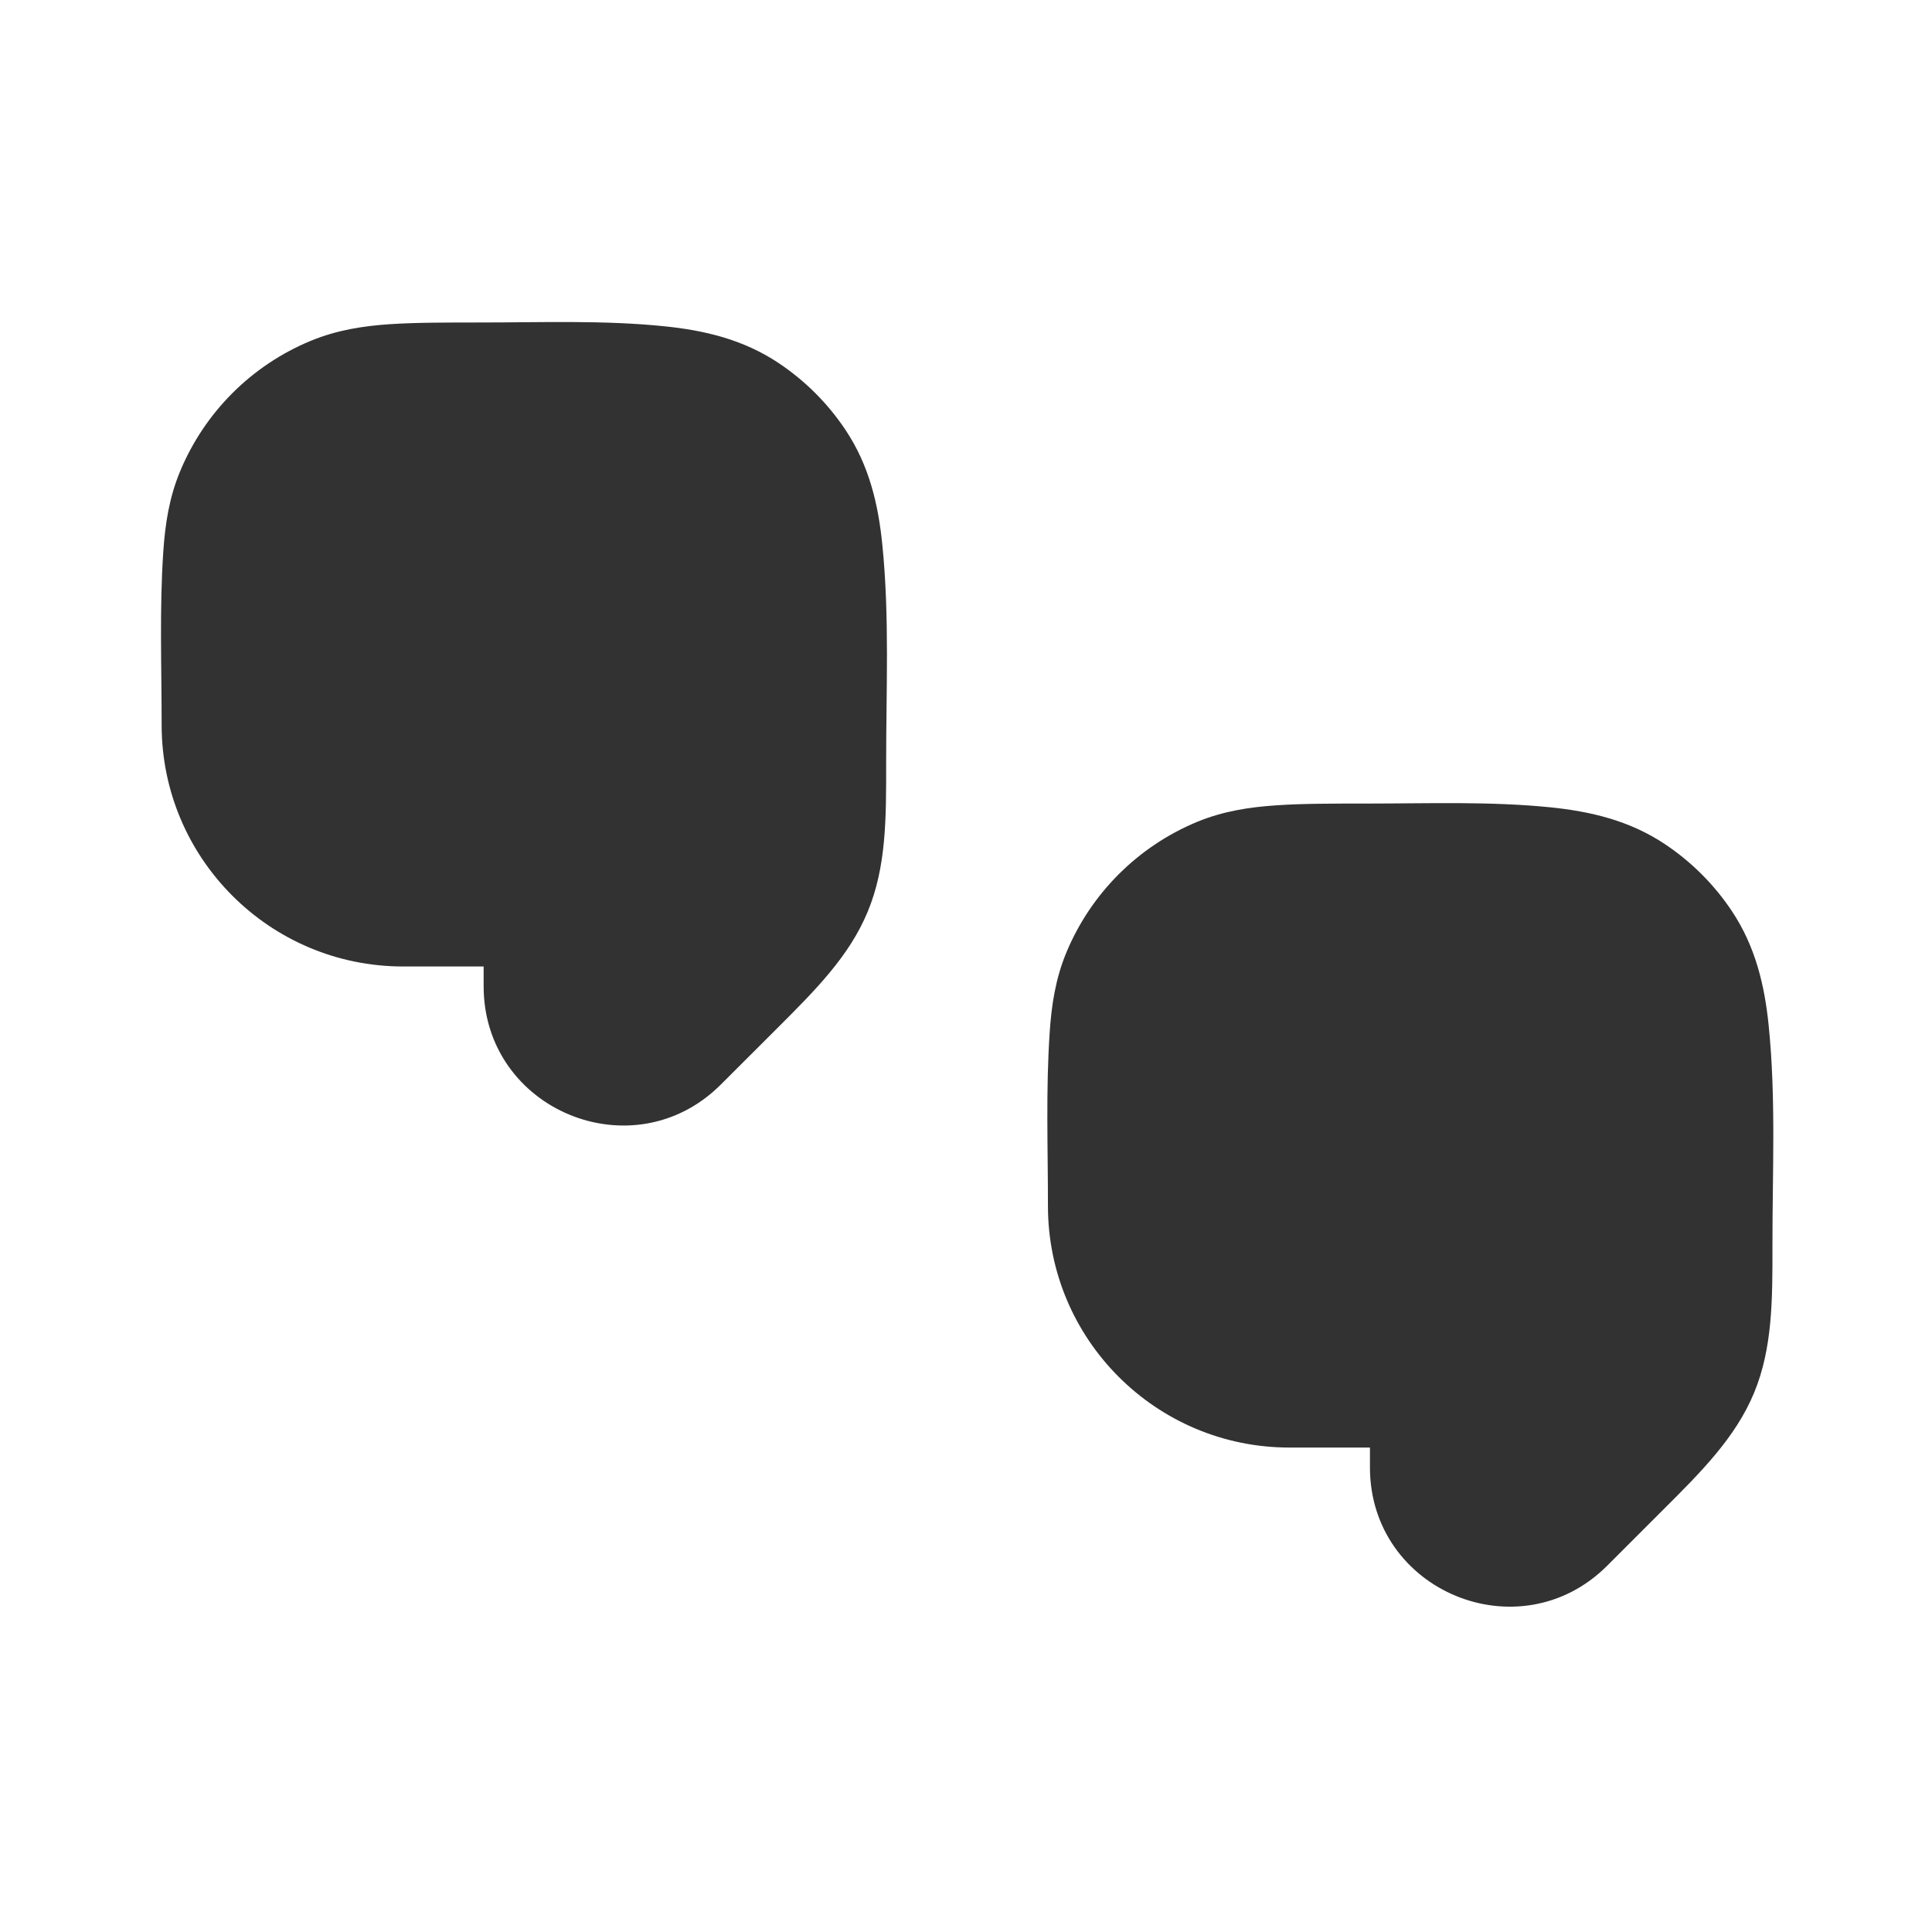 <?xml version="1.0" encoding="UTF-8"?>
<!-- Uploaded to: SVG Repo, www.svgrepo.com, Generator: SVG Repo Mixer Tools -->
<svg xmlns="http://www.w3.org/2000/svg" width="800px" height="800px" viewBox="0 0 24 24" fill="none">
  <path fill-rule="evenodd" clip-rule="evenodd" d="M16.986 9.982C16.547 9.982 16.169 9.982 15.856 10.004C15.526 10.026 15.196 10.075 14.87 10.21C14.135 10.515 13.551 11.099 13.246 11.834C13.111 12.16 13.062 12.49 13.04 12.82C12.991 13.537 13.018 14.263 13.018 14.982C13.018 16.639 14.361 17.982 16.018 17.982H17.018V18.229C17.018 19.767 18.877 20.537 19.965 19.45C20.194 19.221 20.423 18.991 20.652 18.763C21.133 18.284 21.559 17.858 21.79 17.302C22.02 16.745 22.019 16.143 22.018 15.464C22.017 14.558 22.063 13.64 21.971 12.738C21.921 12.245 21.809 11.759 21.512 11.315C21.294 10.988 21.012 10.707 20.685 10.488C20.241 10.191 19.756 10.08 19.262 10.029C18.508 9.953 17.744 9.982 16.986 9.982Z" fill="#323232"></path>
  <path fill-rule="evenodd" clip-rule="evenodd" d="M5.976 4.006C5.537 4.006 5.159 4.006 4.845 4.027C4.516 4.049 4.186 4.099 3.86 4.234C3.125 4.538 2.541 5.122 2.236 5.858C2.101 6.183 2.052 6.513 2.029 6.843C1.98 7.561 2.008 8.287 2.008 9.006C2.008 10.662 3.351 12.006 5.008 12.006H6.008V12.252C6.008 13.79 7.867 14.56 8.954 13.473C9.183 13.244 9.412 13.015 9.642 12.786C10.122 12.307 10.549 11.882 10.779 11.325C11.01 10.769 11.009 10.166 11.008 9.488C11.007 8.582 11.052 7.663 10.96 6.761C10.91 6.268 10.799 5.783 10.502 5.339C10.283 5.011 10.002 4.73 9.674 4.511C9.231 4.215 8.745 4.103 8.252 4.053C7.498 3.976 6.733 4.006 5.976 4.006Z" fill="#323232"></path>
</svg>
